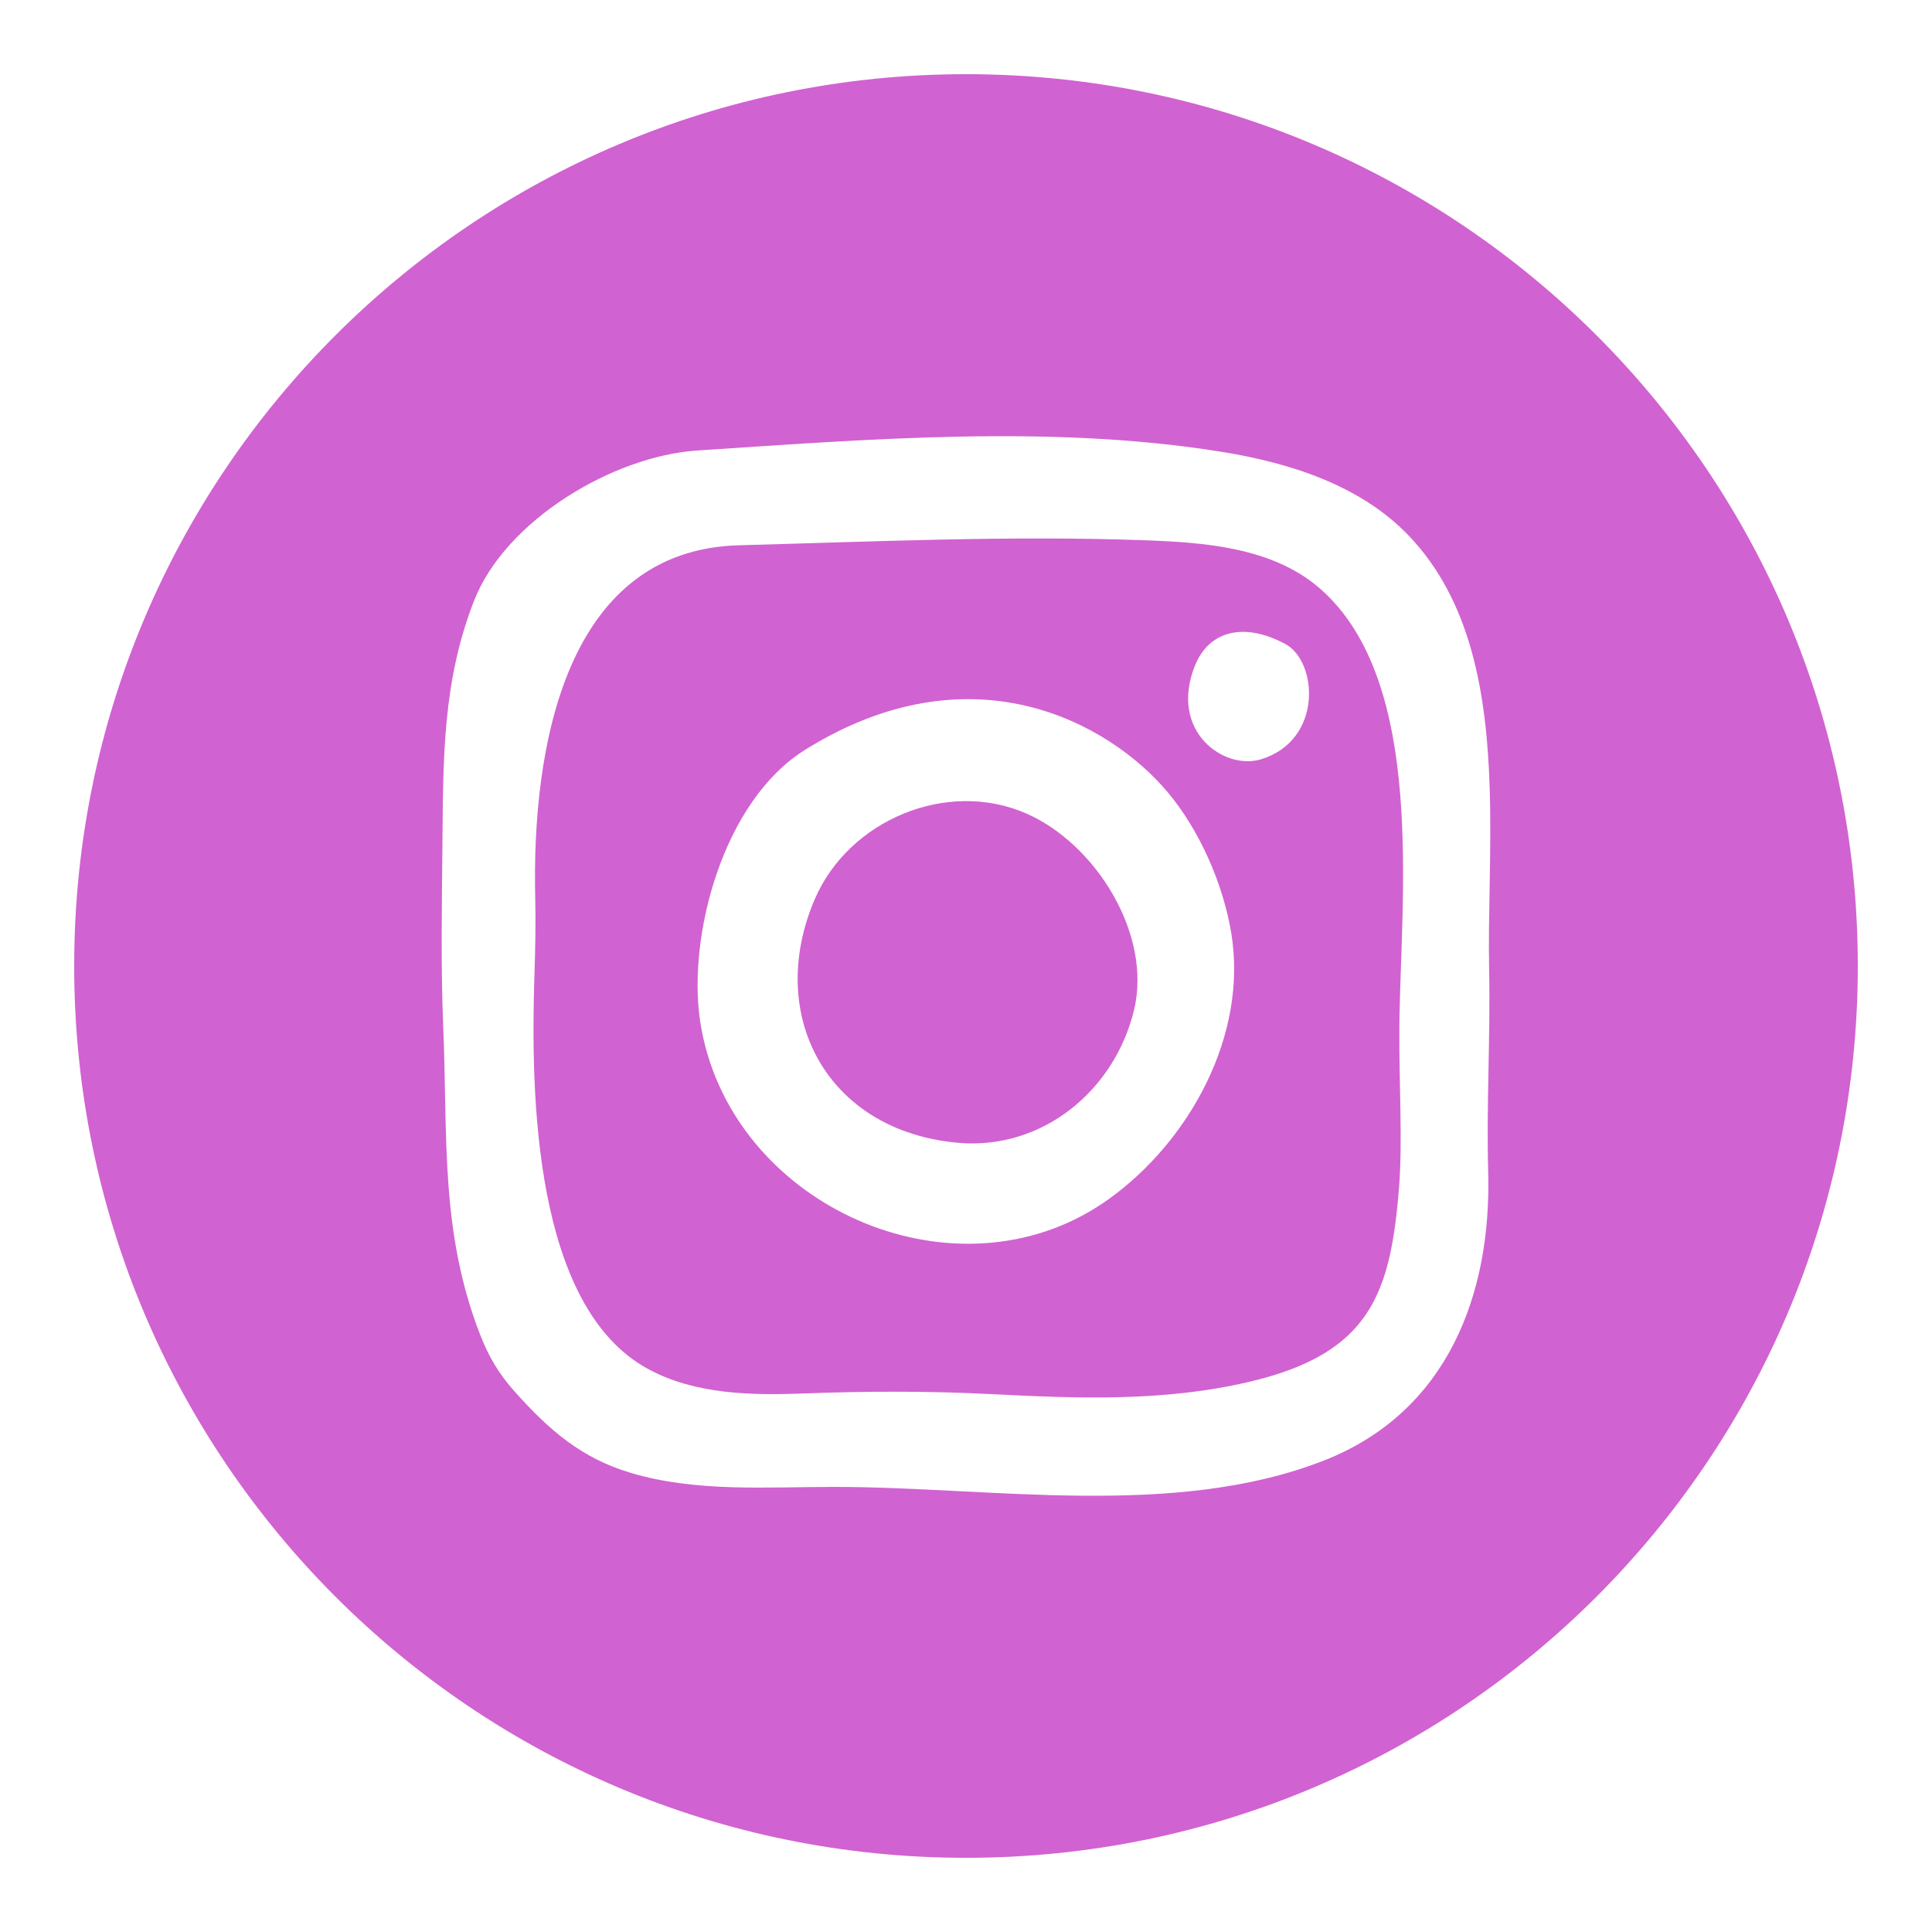 <?xml version="1.0"?><!DOCTYPE svg  PUBLIC '-//W3C//DTD SVG 1.1//EN'  'http://www.w3.org/Graphics/SVG/1.1/DTD/svg11.dtd'><svg enable-background="new 0 0 100 100" height="100px" id="Layer_1" version="1.1" viewBox="0 0 100 100" width="100px" xml:space="preserve" xmlns="http://www.w3.org/2000/svg" xmlns:xlink="http://www.w3.org/1999/xlink"><g><path d="M53.141,42.115c-4.122-1.816-9.202,0.339-10.959,4.406c-1.147,2.655-1.159,5.322-0.222,7.52   c1.176,2.759,3.846,4.778,7.641,5.111c4.358,0.381,8.094-2.707,9.098-6.879C59.636,48.373,56.732,43.698,53.141,42.115z" fill="#D162D1"/><path d="M59.181,27.961c-6.976-0.245-13.946,0.074-20.925,0.262c-8.965,0.24-10.741,10.399-10.552,18.273   c0.031,1.296,0.004,2.622-0.041,3.962c-0.205,6.23-0.035,17.19,5.884,20.403c2.433,1.322,5.357,1.365,8.05,1.265   c3.237-0.122,6.448-0.133,9.685,0.032c4.521,0.23,8.993,0.408,13.45-0.652c6.181-1.472,7.244-4.539,7.682-10.039   c0.19-2.402-0.003-5.297,0.017-8.271c0.041-6.48,1.473-17.928-4.149-22.767C65.818,28.311,62.279,28.072,59.181,27.961z    M57.382,62.07c-7.378,5.284-18.253,0.948-20.759-7.492c-0.17-0.571-0.302-1.16-0.391-1.768   c-0.638-4.336,1.161-11.344,5.461-14.014c8.578-5.327,15.702-1.42,18.755,2.219c1.643,1.96,2.86,4.731,3.282,7.282   C64.598,53.552,61.588,59.056,57.382,62.07z M65.272,39.3c-1.916,0.587-4.787-1.447-3.419-4.853   c0.719-1.788,2.524-2.271,4.674-1.113C68.217,34.245,68.478,38.32,65.272,39.3z" fill="#D162D1"/><path d="M50,3.84C24.506,3.84,3.84,24.506,3.84,50S24.506,96.16,50,96.16S96.16,75.494,96.16,50   S75.494,3.84,50,3.84z M77.077,50.172c0.072,3.494-0.145,6.985-0.048,10.483c0.176,6.334-2.109,12.44-8.504,14.942   c-7.756,3.034-17.212,1.365-25.343,1.365c-3.521,0-7.14,0.281-10.519-0.721c-2.585-0.768-4.252-2.23-6.043-4.236   c-0.806-0.902-1.332-1.806-1.763-2.91c-2.081-5.339-1.681-10.24-1.912-15.858c-0.133-3.21-0.074-6.427-0.044-9.641   c0.042-4.392,0.011-8.321,1.627-12.479c1.632-4.202,7.229-7.515,11.569-7.8c8.901-0.582,18.275-1.355,27.123,0.067   c3.489,0.561,7.165,1.709,9.673,4.317c3.268,3.396,4.065,8.248,4.214,13.125C77.207,44.071,77.019,47.326,77.077,50.172z" fill="#D162D1"/></g></svg>